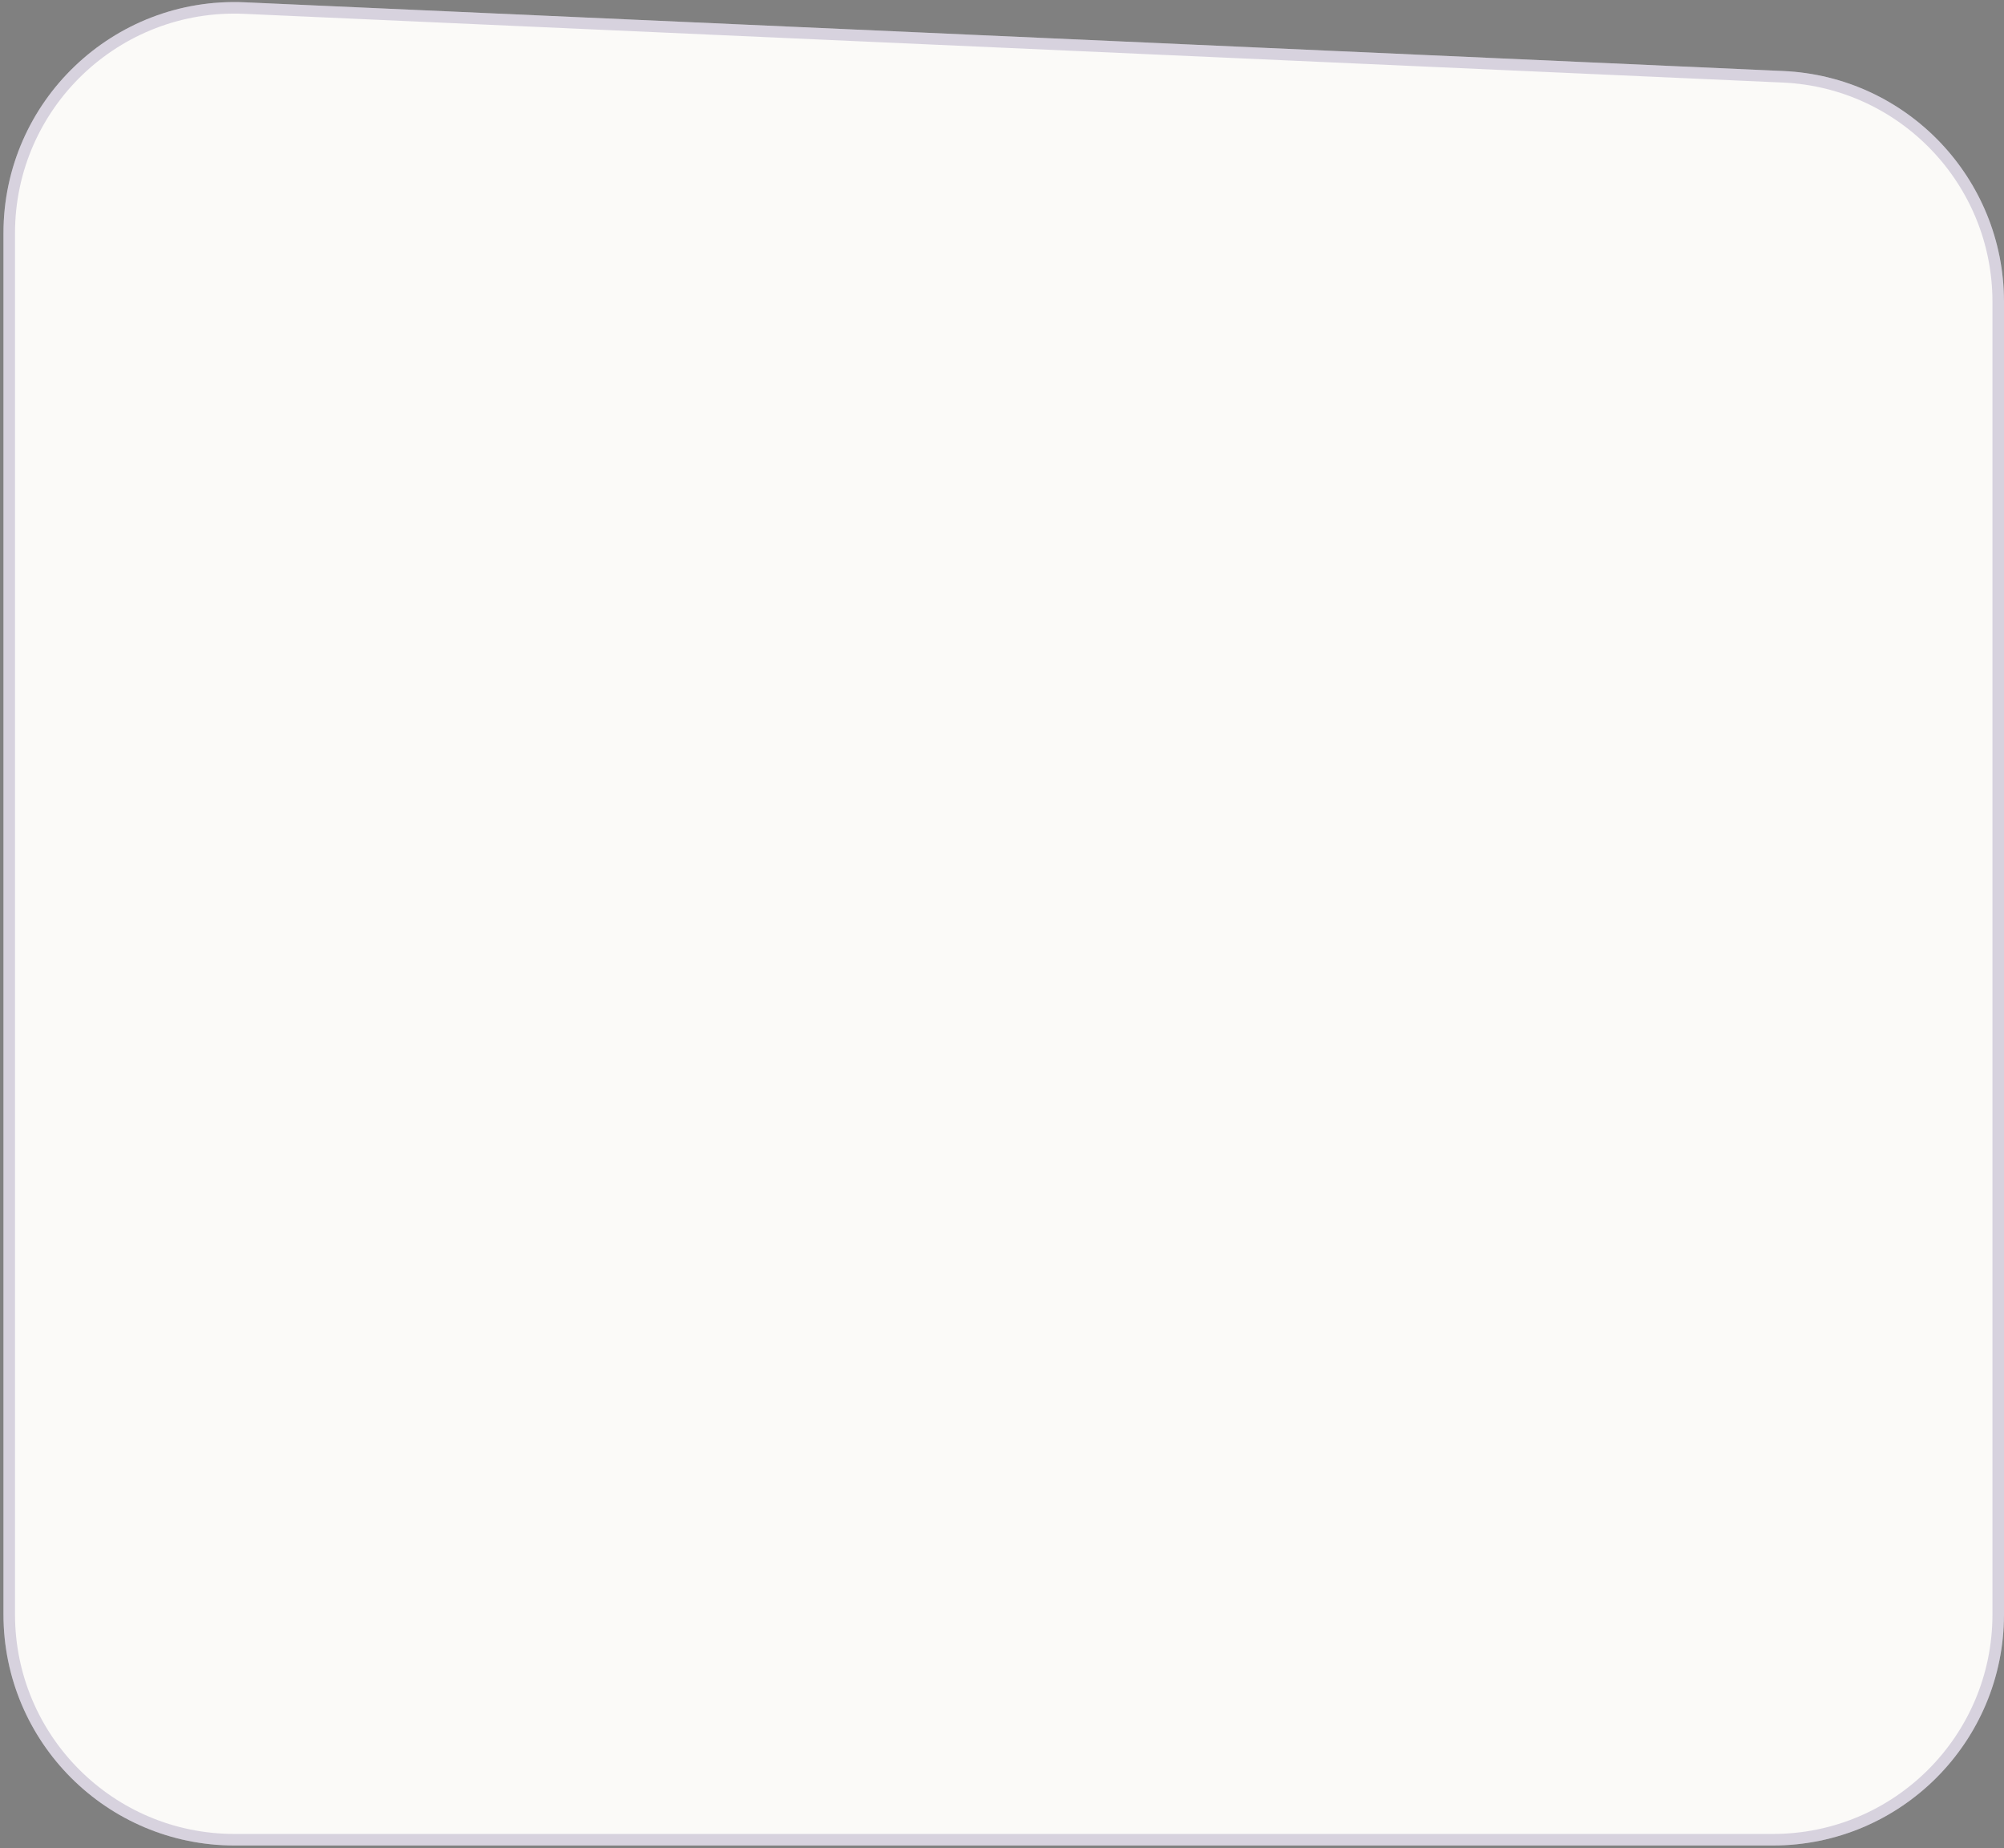 <?xml version="1.0" encoding="UTF-8"?> <svg xmlns="http://www.w3.org/2000/svg" width="347" height="320" viewBox="0 0 347 320" fill="none"><rect x="0" y="0" width="347" height="320" fill="#808080" stroke="none"/> <path d="M0.6 40.358C0.6 17.567 19.615 -0.619 42.384 0.398L308.784 12.294C330.161 13.248 347 30.856 347 52.254L347 279.5C347 301.591 329.091 319.5 307 319.5H40.6C18.509 319.5 0.6 301.591 0.6 279.5V40.358Z" fill="#FBFAF8"></path> <path d="M42.34 1.397L308.74 13.293C329.582 14.223 346 31.391 346 52.254L346 279.5C346 301.039 328.539 318.5 307 318.5H40.6C19.061 318.5 1.6 301.039 1.6 279.5V40.358C1.6 18.136 20.14 0.406 42.34 1.397Z" stroke="#47367C" stroke-opacity="0.2" stroke-width="2"></path> </svg> 